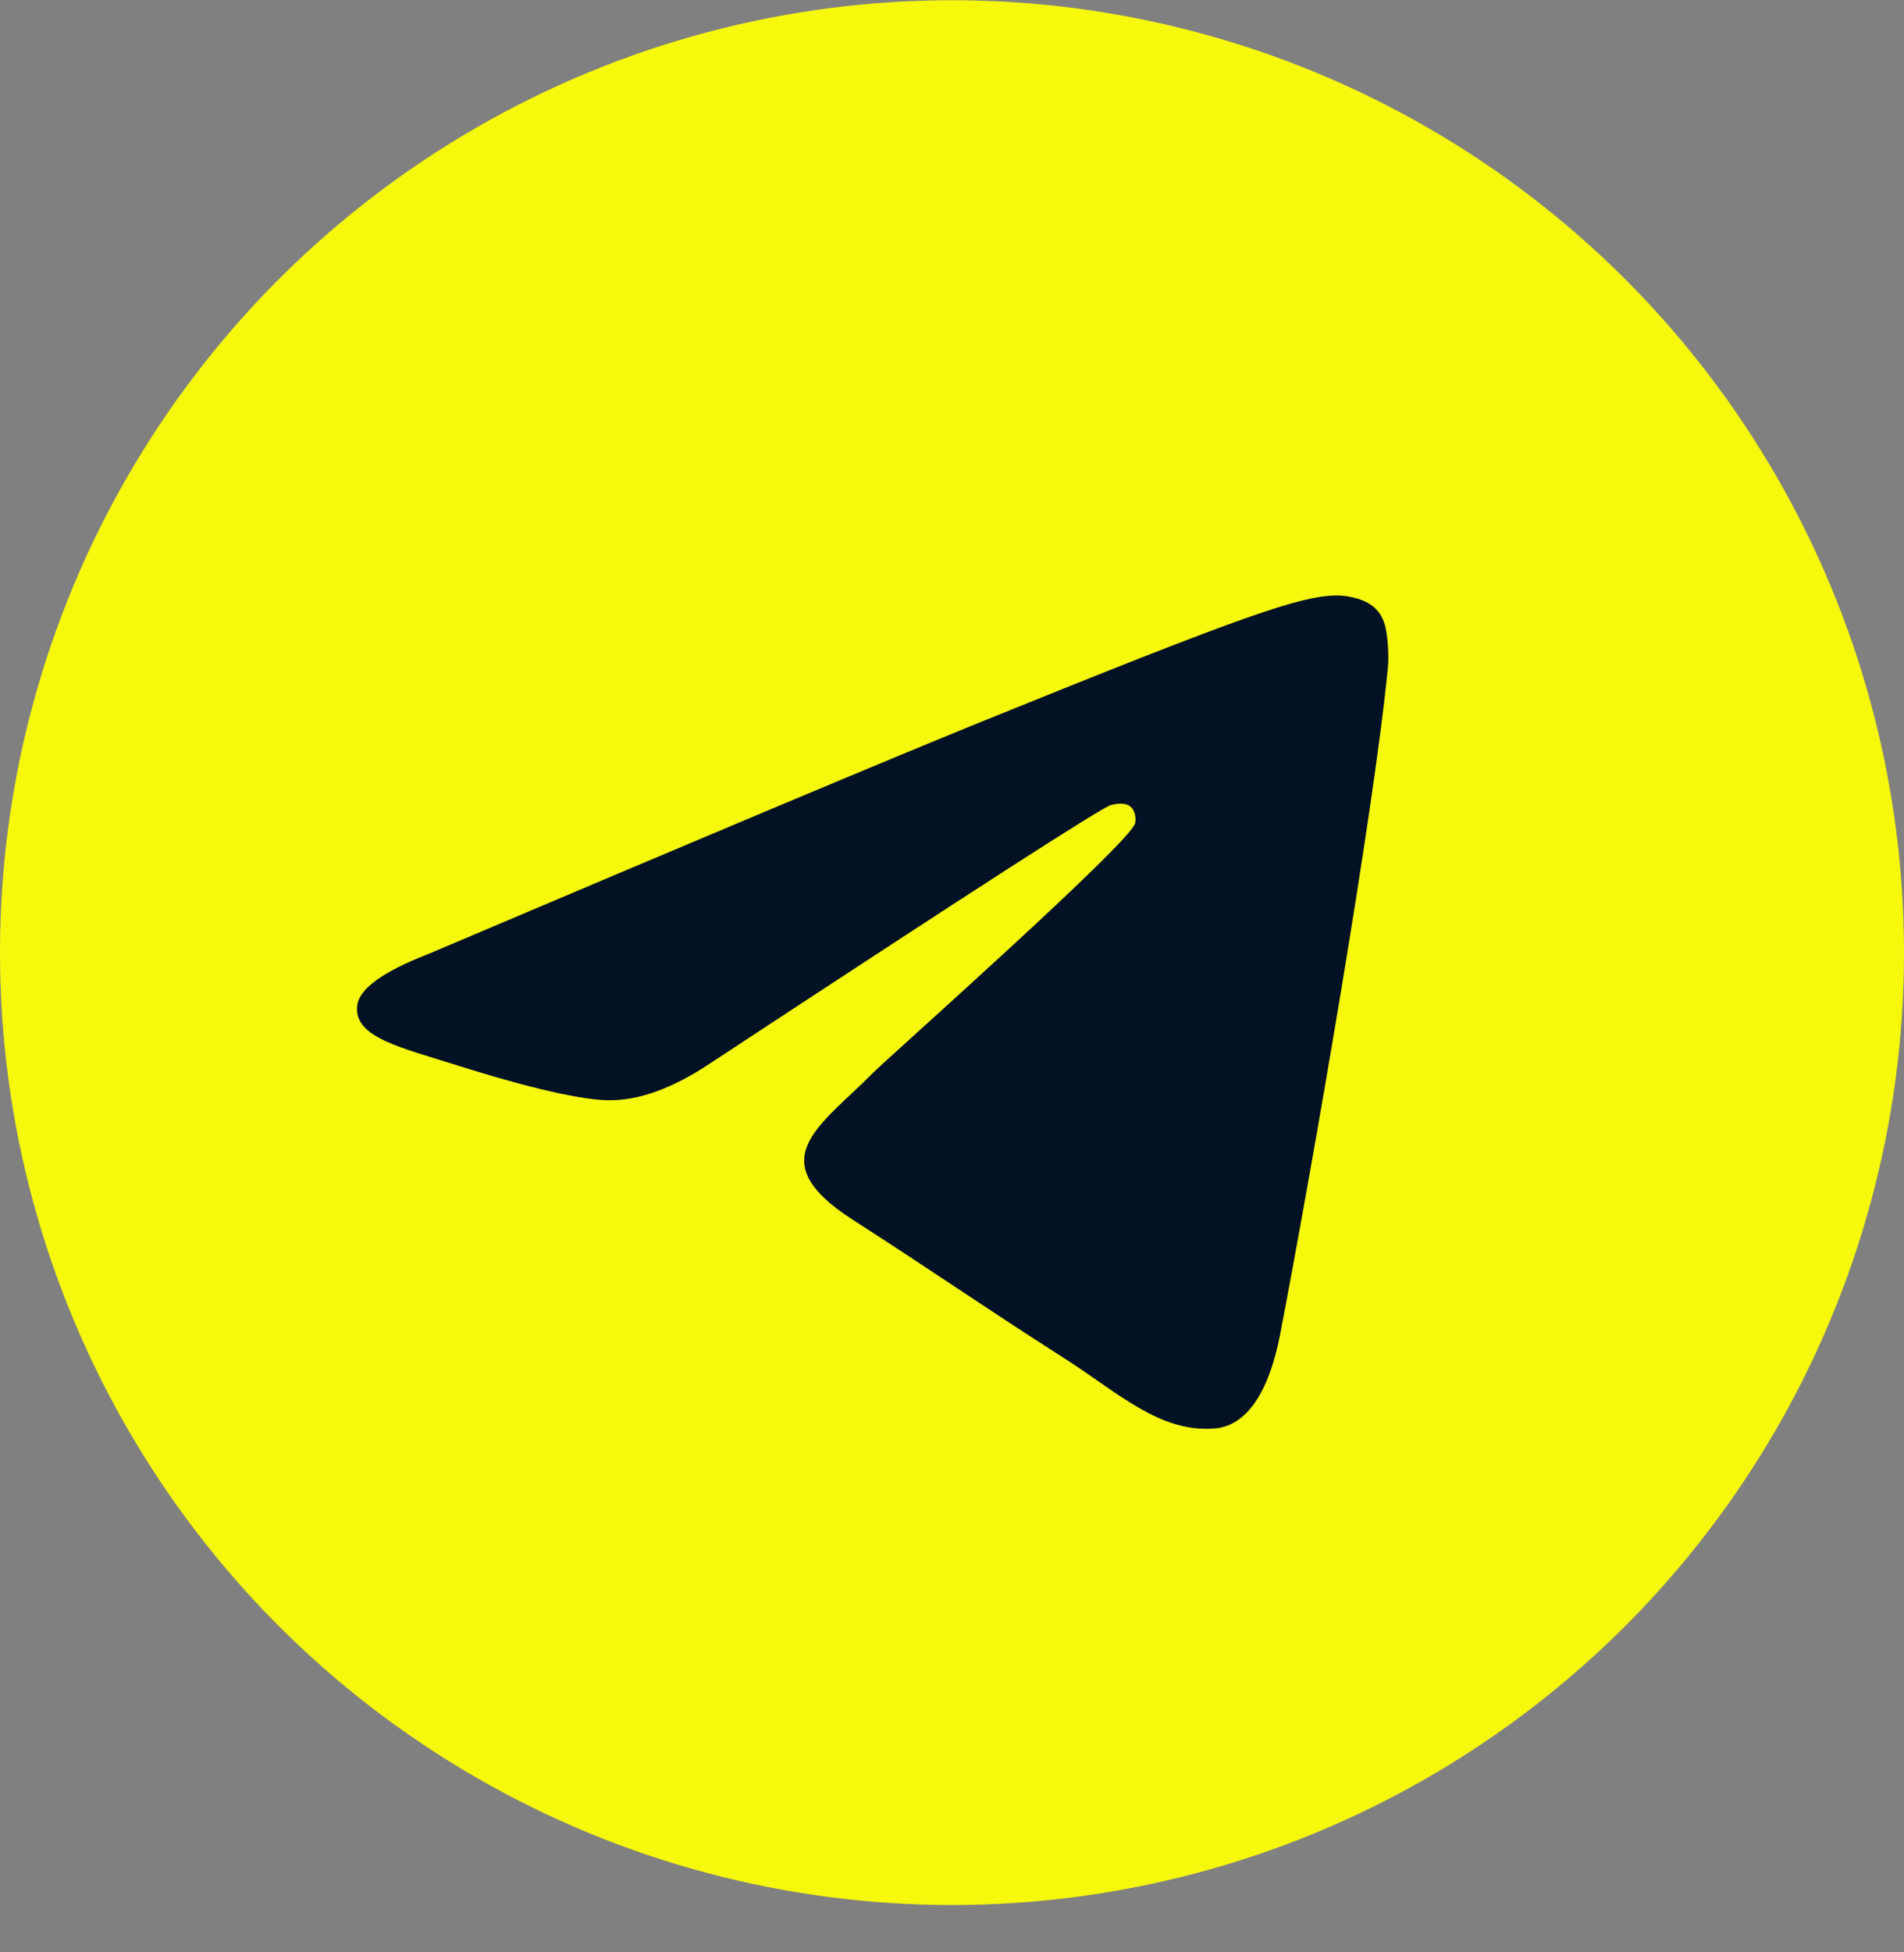 <?xml version="1.0" encoding="UTF-8"?> <svg xmlns="http://www.w3.org/2000/svg" width="40" height="41" viewBox="0 0 40 41" fill="none"><rect x="0" y="0" width="40" height="41" fill="#808080" stroke="none"/> <circle cx="20" cy="20.005" r="20" fill="url(#paint0_linear_135_26)"></circle> <path d="M8.989 20.038C14.806 17.569 18.684 15.941 20.624 15.154C26.165 12.908 27.316 12.518 28.067 12.505C28.232 12.502 28.601 12.542 28.84 12.731C29.042 12.891 29.097 13.106 29.124 13.258C29.15 13.409 29.183 13.754 29.157 14.023C28.857 17.098 27.558 24.559 26.897 28.003C26.617 29.46 26.066 29.948 25.533 29.996C24.375 30.1 23.495 29.25 22.373 28.533C20.617 27.411 19.625 26.713 17.92 25.618C15.951 24.353 17.227 23.658 18.35 22.521C18.644 22.224 23.749 17.699 23.847 17.288C23.86 17.237 23.871 17.046 23.755 16.945C23.638 16.843 23.466 16.878 23.341 16.905C23.165 16.944 20.36 18.751 14.926 22.326C14.13 22.859 13.409 23.119 12.762 23.105C12.05 23.09 10.68 22.713 9.661 22.39C8.412 21.994 7.419 21.785 7.505 21.113C7.55 20.763 8.045 20.405 8.989 20.038Z" fill="#001224"></path> <defs> <linearGradient id="paint0_linear_135_26" x1="0.148" y1="0.005" x2="0.148" y2="39.708" gradientUnits="userSpaceOnUse"> <stop stop-color="#F7F90D"></stop> <stop offset="1" stop-color="#F7F90D"></stop> </linearGradient> </defs> </svg> 